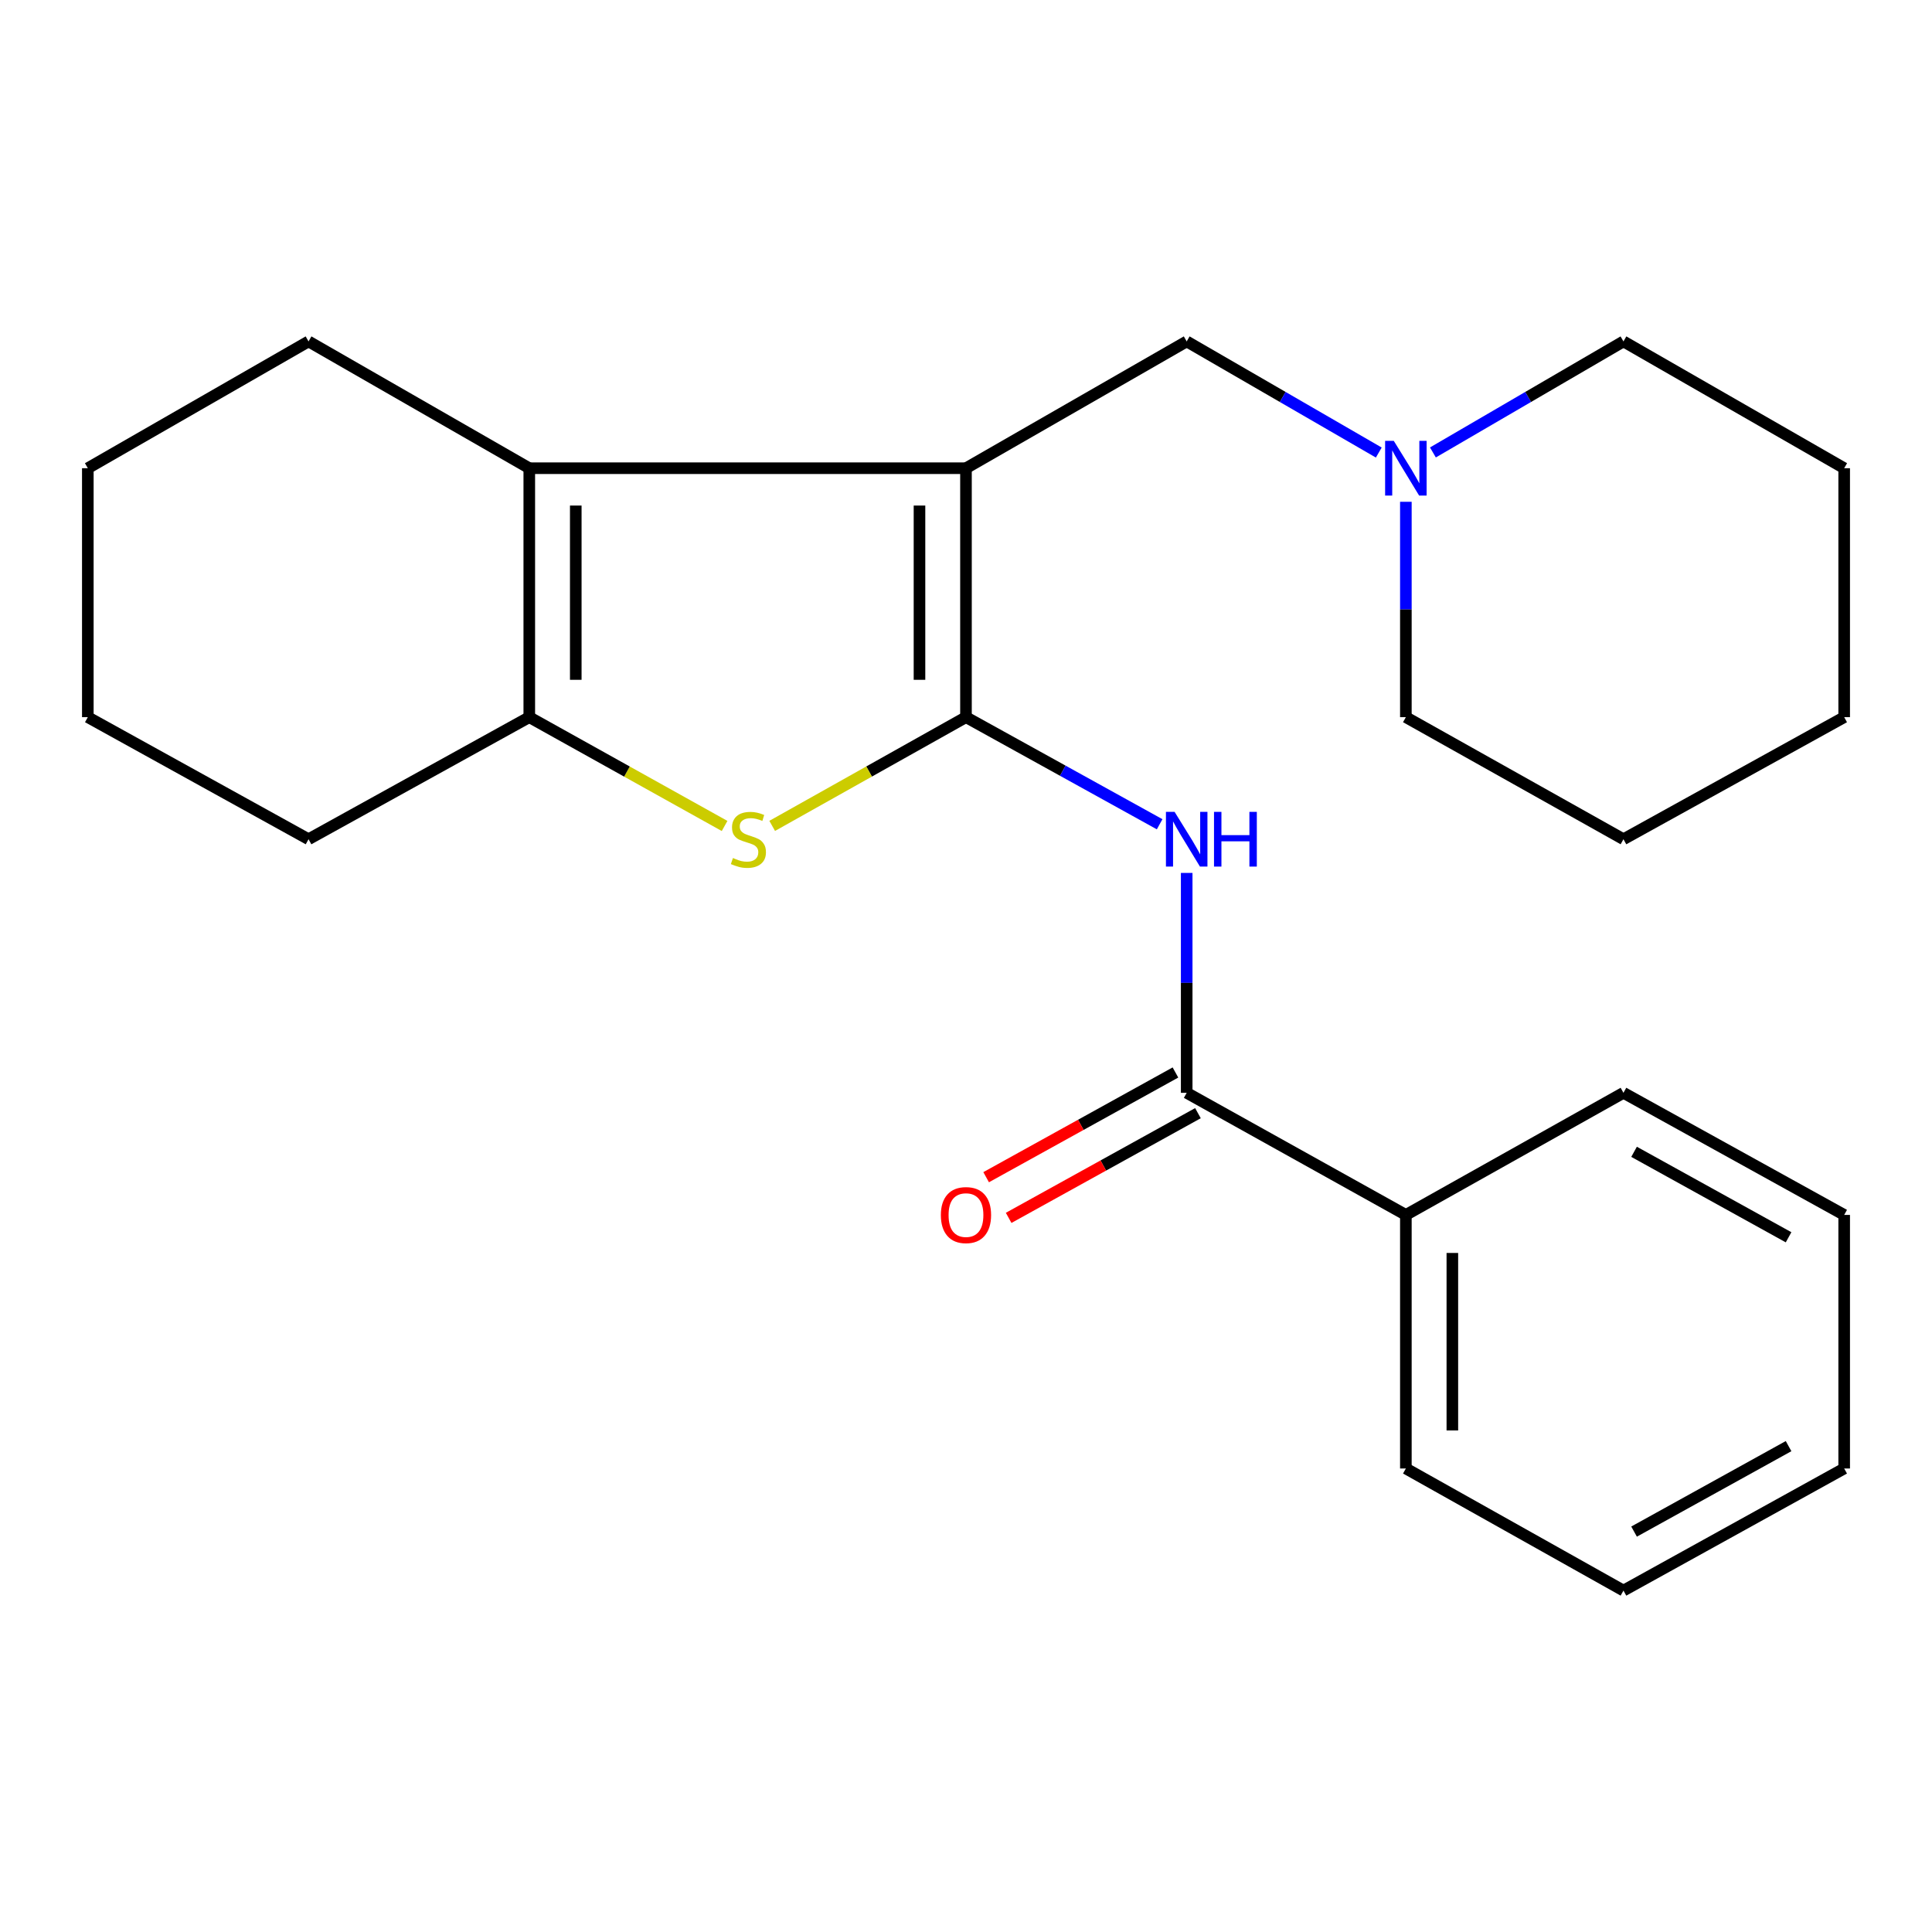 <?xml version='1.0' encoding='iso-8859-1'?>
<svg version='1.1' baseProfile='full'
              xmlns='http://www.w3.org/2000/svg'
                      xmlns:rdkit='http://www.rdkit.org/xml'
                      xmlns:xlink='http://www.w3.org/1999/xlink'
                  xml:space='preserve'
width='1000px' height='1000px' viewBox='0 0 1000 1000'>
<!-- END OF HEADER -->
<rect style='opacity:1.0;fill:#FFFFFF;stroke:none' width='1000' height='1000' x='0' y='0'> </rect>
<path class='bond-0' d='M 499.987,371.199 L 499.987,242.345' style='fill:none;fill-rule:evenodd;stroke:#000000;stroke-width:6px;stroke-linecap:butt;stroke-linejoin:miter;stroke-opacity:1' />
<path class='bond-0' d='M 475.927,351.871 L 475.927,261.673' style='fill:none;fill-rule:evenodd;stroke:#000000;stroke-width:6px;stroke-linecap:butt;stroke-linejoin:miter;stroke-opacity:1' />
<path class='bond-1' d='M 499.987,371.199 L 449.834,399.338' style='fill:none;fill-rule:evenodd;stroke:#000000;stroke-width:6px;stroke-linecap:butt;stroke-linejoin:miter;stroke-opacity:1' />
<path class='bond-1' d='M 449.834,399.338 L 399.681,427.477' style='fill:none;fill-rule:evenodd;stroke:#CCCC00;stroke-width:6px;stroke-linecap:butt;stroke-linejoin:miter;stroke-opacity:1' />
<path class='bond-3' d='M 499.987,371.199 L 550.107,398.919' style='fill:none;fill-rule:evenodd;stroke:#000000;stroke-width:6px;stroke-linecap:butt;stroke-linejoin:miter;stroke-opacity:1' />
<path class='bond-3' d='M 550.107,398.919 L 600.227,426.638' style='fill:none;fill-rule:evenodd;stroke:#0000FF;stroke-width:6px;stroke-linecap:butt;stroke-linejoin:miter;stroke-opacity:1' />
<path class='bond-2' d='M 499.987,242.345 L 273.957,242.345' style='fill:none;fill-rule:evenodd;stroke:#000000;stroke-width:6px;stroke-linecap:butt;stroke-linejoin:miter;stroke-opacity:1' />
<path class='bond-6' d='M 499.987,242.345 L 614.231,176.715' style='fill:none;fill-rule:evenodd;stroke:#000000;stroke-width:6px;stroke-linecap:butt;stroke-linejoin:miter;stroke-opacity:1' />
<path class='bond-4' d='M 375.047,427.517 L 324.502,399.358' style='fill:none;fill-rule:evenodd;stroke:#CCCC00;stroke-width:6px;stroke-linecap:butt;stroke-linejoin:miter;stroke-opacity:1' />
<path class='bond-4' d='M 324.502,399.358 L 273.957,371.199' style='fill:none;fill-rule:evenodd;stroke:#000000;stroke-width:6px;stroke-linecap:butt;stroke-linejoin:miter;stroke-opacity:1' />
<path class='bond-10' d='M 273.957,242.345 L 159.699,176.715' style='fill:none;fill-rule:evenodd;stroke:#000000;stroke-width:6px;stroke-linecap:butt;stroke-linejoin:miter;stroke-opacity:1' />
<path class='bond-24' d='M 273.957,242.345 L 273.957,371.199' style='fill:none;fill-rule:evenodd;stroke:#000000;stroke-width:6px;stroke-linecap:butt;stroke-linejoin:miter;stroke-opacity:1' />
<path class='bond-24' d='M 298.017,261.673 L 298.017,351.871' style='fill:none;fill-rule:evenodd;stroke:#000000;stroke-width:6px;stroke-linecap:butt;stroke-linejoin:miter;stroke-opacity:1' />
<path class='bond-5' d='M 614.231,451.825 L 614.231,508.734' style='fill:none;fill-rule:evenodd;stroke:#0000FF;stroke-width:6px;stroke-linecap:butt;stroke-linejoin:miter;stroke-opacity:1' />
<path class='bond-5' d='M 614.231,508.734 L 614.231,565.643' style='fill:none;fill-rule:evenodd;stroke:#000000;stroke-width:6px;stroke-linecap:butt;stroke-linejoin:miter;stroke-opacity:1' />
<path class='bond-11' d='M 273.957,371.199 L 159.699,434.383' style='fill:none;fill-rule:evenodd;stroke:#000000;stroke-width:6px;stroke-linecap:butt;stroke-linejoin:miter;stroke-opacity:1' />
<path class='bond-8' d='M 608.408,555.117 L 559.418,582.217' style='fill:none;fill-rule:evenodd;stroke:#000000;stroke-width:6px;stroke-linecap:butt;stroke-linejoin:miter;stroke-opacity:1' />
<path class='bond-8' d='M 559.418,582.217 L 510.427,609.317' style='fill:none;fill-rule:evenodd;stroke:#FF0000;stroke-width:6px;stroke-linecap:butt;stroke-linejoin:miter;stroke-opacity:1' />
<path class='bond-8' d='M 620.054,576.17 L 571.064,603.27' style='fill:none;fill-rule:evenodd;stroke:#000000;stroke-width:6px;stroke-linecap:butt;stroke-linejoin:miter;stroke-opacity:1' />
<path class='bond-8' d='M 571.064,603.27 L 522.074,630.371' style='fill:none;fill-rule:evenodd;stroke:#FF0000;stroke-width:6px;stroke-linecap:butt;stroke-linejoin:miter;stroke-opacity:1' />
<path class='bond-9' d='M 614.231,565.643 L 727.674,628.841' style='fill:none;fill-rule:evenodd;stroke:#000000;stroke-width:6px;stroke-linecap:butt;stroke-linejoin:miter;stroke-opacity:1' />
<path class='bond-7' d='M 614.231,176.715 L 663.944,205.475' style='fill:none;fill-rule:evenodd;stroke:#000000;stroke-width:6px;stroke-linecap:butt;stroke-linejoin:miter;stroke-opacity:1' />
<path class='bond-7' d='M 663.944,205.475 L 713.657,234.236' style='fill:none;fill-rule:evenodd;stroke:#0000FF;stroke-width:6px;stroke-linecap:butt;stroke-linejoin:miter;stroke-opacity:1' />
<path class='bond-12' d='M 727.674,259.726 L 727.674,315.463' style='fill:none;fill-rule:evenodd;stroke:#0000FF;stroke-width:6px;stroke-linecap:butt;stroke-linejoin:miter;stroke-opacity:1' />
<path class='bond-12' d='M 727.674,315.463 L 727.674,371.199' style='fill:none;fill-rule:evenodd;stroke:#000000;stroke-width:6px;stroke-linecap:butt;stroke-linejoin:miter;stroke-opacity:1' />
<path class='bond-13' d='M 741.673,234.188 L 790.987,205.451' style='fill:none;fill-rule:evenodd;stroke:#0000FF;stroke-width:6px;stroke-linecap:butt;stroke-linejoin:miter;stroke-opacity:1' />
<path class='bond-13' d='M 790.987,205.451 L 840.301,176.715' style='fill:none;fill-rule:evenodd;stroke:#000000;stroke-width:6px;stroke-linecap:butt;stroke-linejoin:miter;stroke-opacity:1' />
<path class='bond-14' d='M 727.674,628.841 L 727.674,760.088' style='fill:none;fill-rule:evenodd;stroke:#000000;stroke-width:6px;stroke-linecap:butt;stroke-linejoin:miter;stroke-opacity:1' />
<path class='bond-14' d='M 751.734,648.528 L 751.734,740.401' style='fill:none;fill-rule:evenodd;stroke:#000000;stroke-width:6px;stroke-linecap:butt;stroke-linejoin:miter;stroke-opacity:1' />
<path class='bond-15' d='M 727.674,628.841 L 840.301,565.643' style='fill:none;fill-rule:evenodd;stroke:#000000;stroke-width:6px;stroke-linecap:butt;stroke-linejoin:miter;stroke-opacity:1' />
<path class='bond-16' d='M 159.699,176.715 L 45.455,242.345' style='fill:none;fill-rule:evenodd;stroke:#000000;stroke-width:6px;stroke-linecap:butt;stroke-linejoin:miter;stroke-opacity:1' />
<path class='bond-17' d='M 159.699,434.383 L 45.455,371.199' style='fill:none;fill-rule:evenodd;stroke:#000000;stroke-width:6px;stroke-linecap:butt;stroke-linejoin:miter;stroke-opacity:1' />
<path class='bond-18' d='M 727.674,371.199 L 840.301,434.383' style='fill:none;fill-rule:evenodd;stroke:#000000;stroke-width:6px;stroke-linecap:butt;stroke-linejoin:miter;stroke-opacity:1' />
<path class='bond-19' d='M 840.301,176.715 L 954.545,242.345' style='fill:none;fill-rule:evenodd;stroke:#000000;stroke-width:6px;stroke-linecap:butt;stroke-linejoin:miter;stroke-opacity:1' />
<path class='bond-21' d='M 727.674,760.088 L 840.301,823.285' style='fill:none;fill-rule:evenodd;stroke:#000000;stroke-width:6px;stroke-linecap:butt;stroke-linejoin:miter;stroke-opacity:1' />
<path class='bond-20' d='M 840.301,565.643 L 954.545,628.841' style='fill:none;fill-rule:evenodd;stroke:#000000;stroke-width:6px;stroke-linecap:butt;stroke-linejoin:miter;stroke-opacity:1' />
<path class='bond-20' d='M 845.791,596.176 L 925.763,640.415' style='fill:none;fill-rule:evenodd;stroke:#000000;stroke-width:6px;stroke-linecap:butt;stroke-linejoin:miter;stroke-opacity:1' />
<path class='bond-25' d='M 45.455,242.345 L 45.455,371.199' style='fill:none;fill-rule:evenodd;stroke:#000000;stroke-width:6px;stroke-linecap:butt;stroke-linejoin:miter;stroke-opacity:1' />
<path class='bond-27' d='M 840.301,434.383 L 954.545,371.199' style='fill:none;fill-rule:evenodd;stroke:#000000;stroke-width:6px;stroke-linecap:butt;stroke-linejoin:miter;stroke-opacity:1' />
<path class='bond-23' d='M 954.545,242.345 L 954.545,371.199' style='fill:none;fill-rule:evenodd;stroke:#000000;stroke-width:6px;stroke-linecap:butt;stroke-linejoin:miter;stroke-opacity:1' />
<path class='bond-22' d='M 954.545,628.841 L 954.545,760.088' style='fill:none;fill-rule:evenodd;stroke:#000000;stroke-width:6px;stroke-linecap:butt;stroke-linejoin:miter;stroke-opacity:1' />
<path class='bond-26' d='M 840.301,823.285 L 954.545,760.088' style='fill:none;fill-rule:evenodd;stroke:#000000;stroke-width:6px;stroke-linecap:butt;stroke-linejoin:miter;stroke-opacity:1' />
<path class='bond-26' d='M 845.791,792.752 L 925.763,748.514' style='fill:none;fill-rule:evenodd;stroke:#000000;stroke-width:6px;stroke-linecap:butt;stroke-linejoin:miter;stroke-opacity:1' />
<path  class='atom-2' d='M 379.373 444.103
Q 379.693 444.223, 381.013 444.783
Q 382.333 445.343, 383.773 445.703
Q 385.253 446.023, 386.693 446.023
Q 389.373 446.023, 390.933 444.743
Q 392.493 443.423, 392.493 441.143
Q 392.493 439.583, 391.693 438.623
Q 390.933 437.663, 389.733 437.143
Q 388.533 436.623, 386.533 436.023
Q 384.013 435.263, 382.493 434.543
Q 381.013 433.823, 379.933 432.303
Q 378.893 430.783, 378.893 428.223
Q 378.893 424.663, 381.293 422.463
Q 383.733 420.263, 388.533 420.263
Q 391.813 420.263, 395.533 421.823
L 394.613 424.903
Q 391.213 423.503, 388.653 423.503
Q 385.893 423.503, 384.373 424.663
Q 382.853 425.783, 382.893 427.743
Q 382.893 429.263, 383.653 430.183
Q 384.453 431.103, 385.573 431.623
Q 386.733 432.143, 388.653 432.743
Q 391.213 433.543, 392.733 434.343
Q 394.253 435.143, 395.333 436.783
Q 396.453 438.383, 396.453 441.143
Q 396.453 445.063, 393.813 447.183
Q 391.213 449.263, 386.853 449.263
Q 384.333 449.263, 382.413 448.703
Q 380.533 448.183, 378.293 447.263
L 379.373 444.103
' fill='#CCCC00'/>
<path  class='atom-4' d='M 607.971 420.223
L 617.251 435.223
Q 618.171 436.703, 619.651 439.383
Q 621.131 442.063, 621.211 442.223
L 621.211 420.223
L 624.971 420.223
L 624.971 448.543
L 621.091 448.543
L 611.131 432.143
Q 609.971 430.223, 608.731 428.023
Q 607.531 425.823, 607.171 425.143
L 607.171 448.543
L 603.491 448.543
L 603.491 420.223
L 607.971 420.223
' fill='#0000FF'/>
<path  class='atom-4' d='M 628.371 420.223
L 632.211 420.223
L 632.211 432.263
L 646.691 432.263
L 646.691 420.223
L 650.531 420.223
L 650.531 448.543
L 646.691 448.543
L 646.691 435.463
L 632.211 435.463
L 632.211 448.543
L 628.371 448.543
L 628.371 420.223
' fill='#0000FF'/>
<path  class='atom-8' d='M 721.414 228.185
L 730.694 243.185
Q 731.614 244.665, 733.094 247.345
Q 734.574 250.025, 734.654 250.185
L 734.654 228.185
L 738.414 228.185
L 738.414 256.505
L 734.534 256.505
L 724.574 240.105
Q 723.414 238.185, 722.174 235.985
Q 720.974 233.785, 720.614 233.105
L 720.614 256.505
L 716.934 256.505
L 716.934 228.185
L 721.414 228.185
' fill='#0000FF'/>
<path  class='atom-9' d='M 486.987 628.921
Q 486.987 622.121, 490.347 618.321
Q 493.707 614.521, 499.987 614.521
Q 506.267 614.521, 509.627 618.321
Q 512.987 622.121, 512.987 628.921
Q 512.987 635.801, 509.587 639.721
Q 506.187 643.601, 499.987 643.601
Q 493.747 643.601, 490.347 639.721
Q 486.987 635.841, 486.987 628.921
M 499.987 640.401
Q 504.307 640.401, 506.627 637.521
Q 508.987 634.601, 508.987 628.921
Q 508.987 623.361, 506.627 620.561
Q 504.307 617.721, 499.987 617.721
Q 495.667 617.721, 493.307 620.521
Q 490.987 623.321, 490.987 628.921
Q 490.987 634.641, 493.307 637.521
Q 495.667 640.401, 499.987 640.401
' fill='#FF0000'/>
</svg>

